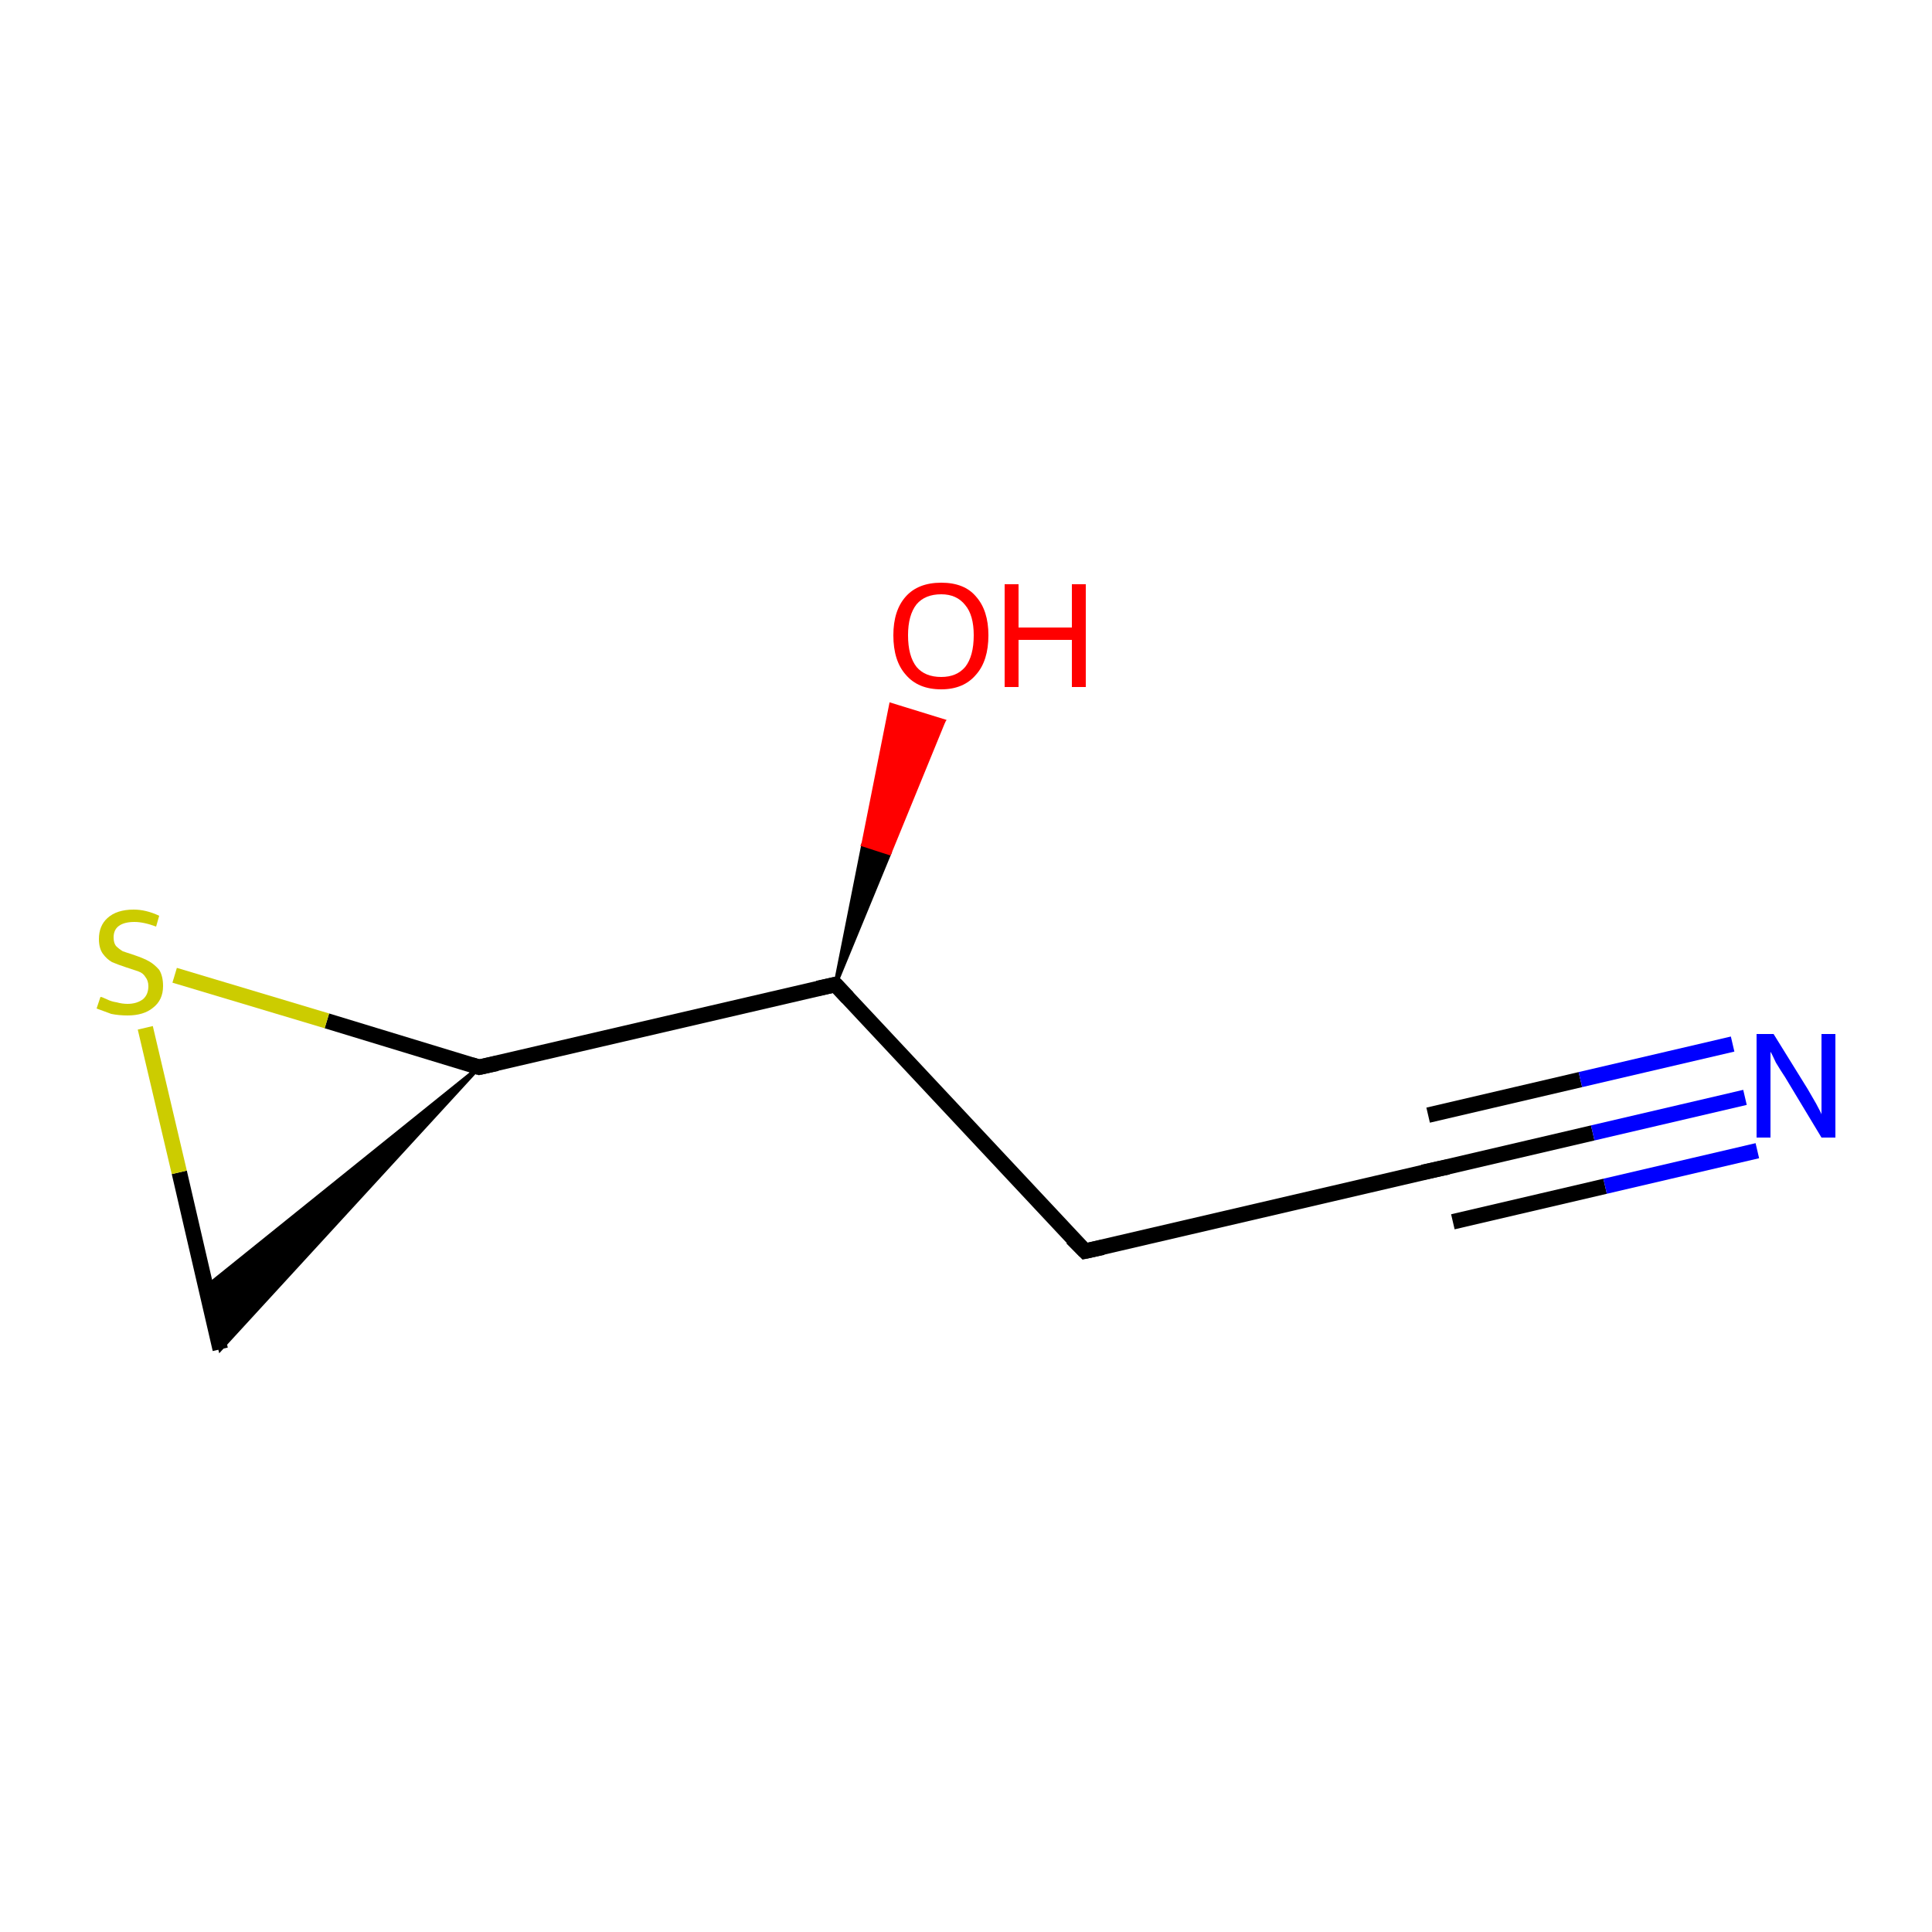 <?xml version='1.0' encoding='iso-8859-1'?>
<svg version='1.1' baseProfile='full'
              xmlns='http://www.w3.org/2000/svg'
                      xmlns:rdkit='http://www.rdkit.org/xml'
                      xmlns:xlink='http://www.w3.org/1999/xlink'
                  xml:space='preserve'
width='250px' height='250px' viewBox='0 0 250 250'>
<!-- END OF HEADER -->
<rect style='opacity:1.0;fill:#FFFFFF;stroke:none' width='250.0' height='250.0' x='0.0' y='0.0'> </rect>
<path class='bond-0 atom-0 atom-1' d='M 140.4,161.9 L 186.4,151.2' style='fill:none;fill-rule:evenodd;stroke:#000000;stroke-width:2.0px;stroke-linecap:butt;stroke-linejoin:miter;stroke-opacity:1' />
<path class='bond-1 atom-0 atom-3' d='M 140.4,161.9 L 108.1,127.4' style='fill:none;fill-rule:evenodd;stroke:#000000;stroke-width:2.0px;stroke-linecap:butt;stroke-linejoin:miter;stroke-opacity:1' />
<path class='bond-2 atom-1 atom-5' d='M 186.4,151.2 L 206.1,146.6' style='fill:none;fill-rule:evenodd;stroke:#000000;stroke-width:2.0px;stroke-linecap:butt;stroke-linejoin:miter;stroke-opacity:1' />
<path class='bond-2 atom-1 atom-5' d='M 206.1,146.6 L 225.8,142.0' style='fill:none;fill-rule:evenodd;stroke:#0000FF;stroke-width:2.0px;stroke-linecap:butt;stroke-linejoin:miter;stroke-opacity:1' />
<path class='bond-2 atom-1 atom-5' d='M 184.8,144.3 L 204.5,139.7' style='fill:none;fill-rule:evenodd;stroke:#000000;stroke-width:2.0px;stroke-linecap:butt;stroke-linejoin:miter;stroke-opacity:1' />
<path class='bond-2 atom-1 atom-5' d='M 204.5,139.7 L 224.2,135.1' style='fill:none;fill-rule:evenodd;stroke:#0000FF;stroke-width:2.0px;stroke-linecap:butt;stroke-linejoin:miter;stroke-opacity:1' />
<path class='bond-2 atom-1 atom-5' d='M 188.0,158.1 L 207.7,153.5' style='fill:none;fill-rule:evenodd;stroke:#000000;stroke-width:2.0px;stroke-linecap:butt;stroke-linejoin:miter;stroke-opacity:1' />
<path class='bond-2 atom-1 atom-5' d='M 207.7,153.5 L 227.4,148.9' style='fill:none;fill-rule:evenodd;stroke:#0000FF;stroke-width:2.0px;stroke-linecap:butt;stroke-linejoin:miter;stroke-opacity:1' />
<path class='bond-3 atom-4 atom-2' d='M 62.0,138.1 L 28.5,174.6 L 26.6,166.6 Z' style='fill:#000000;fill-rule:evenodd;fill-opacity:1;stroke:#000000;stroke-width:0.5px;stroke-linecap:butt;stroke-linejoin:miter;stroke-opacity:1;' />
<path class='bond-4 atom-2 atom-7' d='M 28.5,174.6 L 23.2,151.7' style='fill:none;fill-rule:evenodd;stroke:#000000;stroke-width:2.0px;stroke-linecap:butt;stroke-linejoin:miter;stroke-opacity:1' />
<path class='bond-4 atom-2 atom-7' d='M 23.2,151.7 L 18.8,133.0' style='fill:none;fill-rule:evenodd;stroke:#CCCC00;stroke-width:2.0px;stroke-linecap:butt;stroke-linejoin:miter;stroke-opacity:1' />
<path class='bond-5 atom-3 atom-4' d='M 108.1,127.4 L 62.0,138.1' style='fill:none;fill-rule:evenodd;stroke:#000000;stroke-width:2.0px;stroke-linecap:butt;stroke-linejoin:miter;stroke-opacity:1' />
<path class='bond-6 atom-3 atom-6' d='M 108.1,127.4 L 111.7,109.3 L 115.1,110.4 Z' style='fill:#000000;fill-rule:evenodd;fill-opacity:1;stroke:#000000;stroke-width:0.5px;stroke-linecap:butt;stroke-linejoin:miter;stroke-opacity:1;' />
<path class='bond-6 atom-3 atom-6' d='M 111.7,109.3 L 122.1,93.3 L 115.3,91.2 Z' style='fill:#FF0000;fill-rule:evenodd;fill-opacity:1;stroke:#FF0000;stroke-width:0.5px;stroke-linecap:butt;stroke-linejoin:miter;stroke-opacity:1;' />
<path class='bond-6 atom-3 atom-6' d='M 111.7,109.3 L 115.1,110.4 L 122.1,93.3 Z' style='fill:#FF0000;fill-rule:evenodd;fill-opacity:1;stroke:#FF0000;stroke-width:0.5px;stroke-linecap:butt;stroke-linejoin:miter;stroke-opacity:1;' />
<path class='bond-7 atom-4 atom-7' d='M 62.0,138.1 L 42.3,132.1' style='fill:none;fill-rule:evenodd;stroke:#000000;stroke-width:2.0px;stroke-linecap:butt;stroke-linejoin:miter;stroke-opacity:1' />
<path class='bond-7 atom-4 atom-7' d='M 42.3,132.1 L 22.6,126.2' style='fill:none;fill-rule:evenodd;stroke:#CCCC00;stroke-width:2.0px;stroke-linecap:butt;stroke-linejoin:miter;stroke-opacity:1' />
<path d='M 142.7,161.4 L 140.4,161.9 L 138.7,160.2' style='fill:none;stroke:#000000;stroke-width:2.0px;stroke-linecap:butt;stroke-linejoin:miter;stroke-opacity:1;' />
<path d='M 184.1,151.7 L 186.4,151.2 L 187.4,151.0' style='fill:none;stroke:#000000;stroke-width:2.0px;stroke-linecap:butt;stroke-linejoin:miter;stroke-opacity:1;' />
<path d='M 109.7,129.1 L 108.1,127.4 L 105.8,127.9' style='fill:none;stroke:#000000;stroke-width:2.0px;stroke-linecap:butt;stroke-linejoin:miter;stroke-opacity:1;' />
<path d='M 64.3,137.6 L 62.0,138.1 L 61.0,137.8' style='fill:none;stroke:#000000;stroke-width:2.0px;stroke-linecap:butt;stroke-linejoin:miter;stroke-opacity:1;' />
<path class='atom-5' d='M 229.5 133.8
L 233.9 140.9
Q 234.3 141.6, 235.0 142.8
Q 235.7 144.1, 235.7 144.2
L 235.7 133.8
L 237.5 133.8
L 237.5 147.2
L 235.7 147.2
L 231.0 139.4
Q 230.4 138.5, 229.8 137.5
Q 229.3 136.4, 229.1 136.1
L 229.1 147.2
L 227.3 147.2
L 227.3 133.8
L 229.5 133.8
' fill='#0000FF'/>
<path class='atom-6' d='M 115.6 82.2
Q 115.6 79.0, 117.2 77.2
Q 118.8 75.4, 121.8 75.4
Q 124.8 75.4, 126.3 77.2
Q 127.9 79.0, 127.9 82.2
Q 127.9 85.5, 126.3 87.3
Q 124.7 89.2, 121.8 89.2
Q 118.8 89.2, 117.2 87.3
Q 115.6 85.5, 115.6 82.2
M 121.8 87.6
Q 123.8 87.6, 124.9 86.3
Q 126.0 84.9, 126.0 82.2
Q 126.0 79.6, 124.9 78.3
Q 123.8 76.9, 121.8 76.9
Q 119.7 76.9, 118.6 78.2
Q 117.5 79.6, 117.5 82.2
Q 117.5 84.9, 118.6 86.3
Q 119.7 87.6, 121.8 87.6
' fill='#FF0000'/>
<path class='atom-6' d='M 130.0 75.6
L 131.8 75.6
L 131.8 81.2
L 138.7 81.2
L 138.7 75.6
L 140.5 75.6
L 140.5 88.9
L 138.7 88.9
L 138.7 82.8
L 131.8 82.8
L 131.8 88.9
L 130.0 88.9
L 130.0 75.6
' fill='#FF0000'/>
<path class='atom-7' d='M 13.0 129.0
Q 13.2 129.0, 13.8 129.3
Q 14.4 129.6, 15.1 129.7
Q 15.8 129.9, 16.5 129.9
Q 17.7 129.9, 18.5 129.3
Q 19.2 128.7, 19.2 127.6
Q 19.2 126.9, 18.8 126.4
Q 18.5 125.9, 17.9 125.7
Q 17.3 125.5, 16.4 125.2
Q 15.2 124.8, 14.5 124.5
Q 13.8 124.1, 13.3 123.4
Q 12.8 122.7, 12.8 121.5
Q 12.8 119.8, 13.9 118.8
Q 15.1 117.7, 17.3 117.7
Q 18.9 117.7, 20.6 118.5
L 20.2 119.9
Q 18.6 119.3, 17.4 119.3
Q 16.1 119.3, 15.4 119.8
Q 14.7 120.3, 14.7 121.3
Q 14.7 122.0, 15.0 122.4
Q 15.4 122.8, 15.9 123.1
Q 16.5 123.3, 17.4 123.6
Q 18.6 124.0, 19.3 124.4
Q 20.0 124.8, 20.6 125.5
Q 21.1 126.3, 21.1 127.6
Q 21.1 129.4, 19.8 130.4
Q 18.6 131.4, 16.5 131.4
Q 15.4 131.4, 14.4 131.2
Q 13.6 130.9, 12.5 130.5
L 13.0 129.0
' fill='#CCCC00'/>
</svg>
